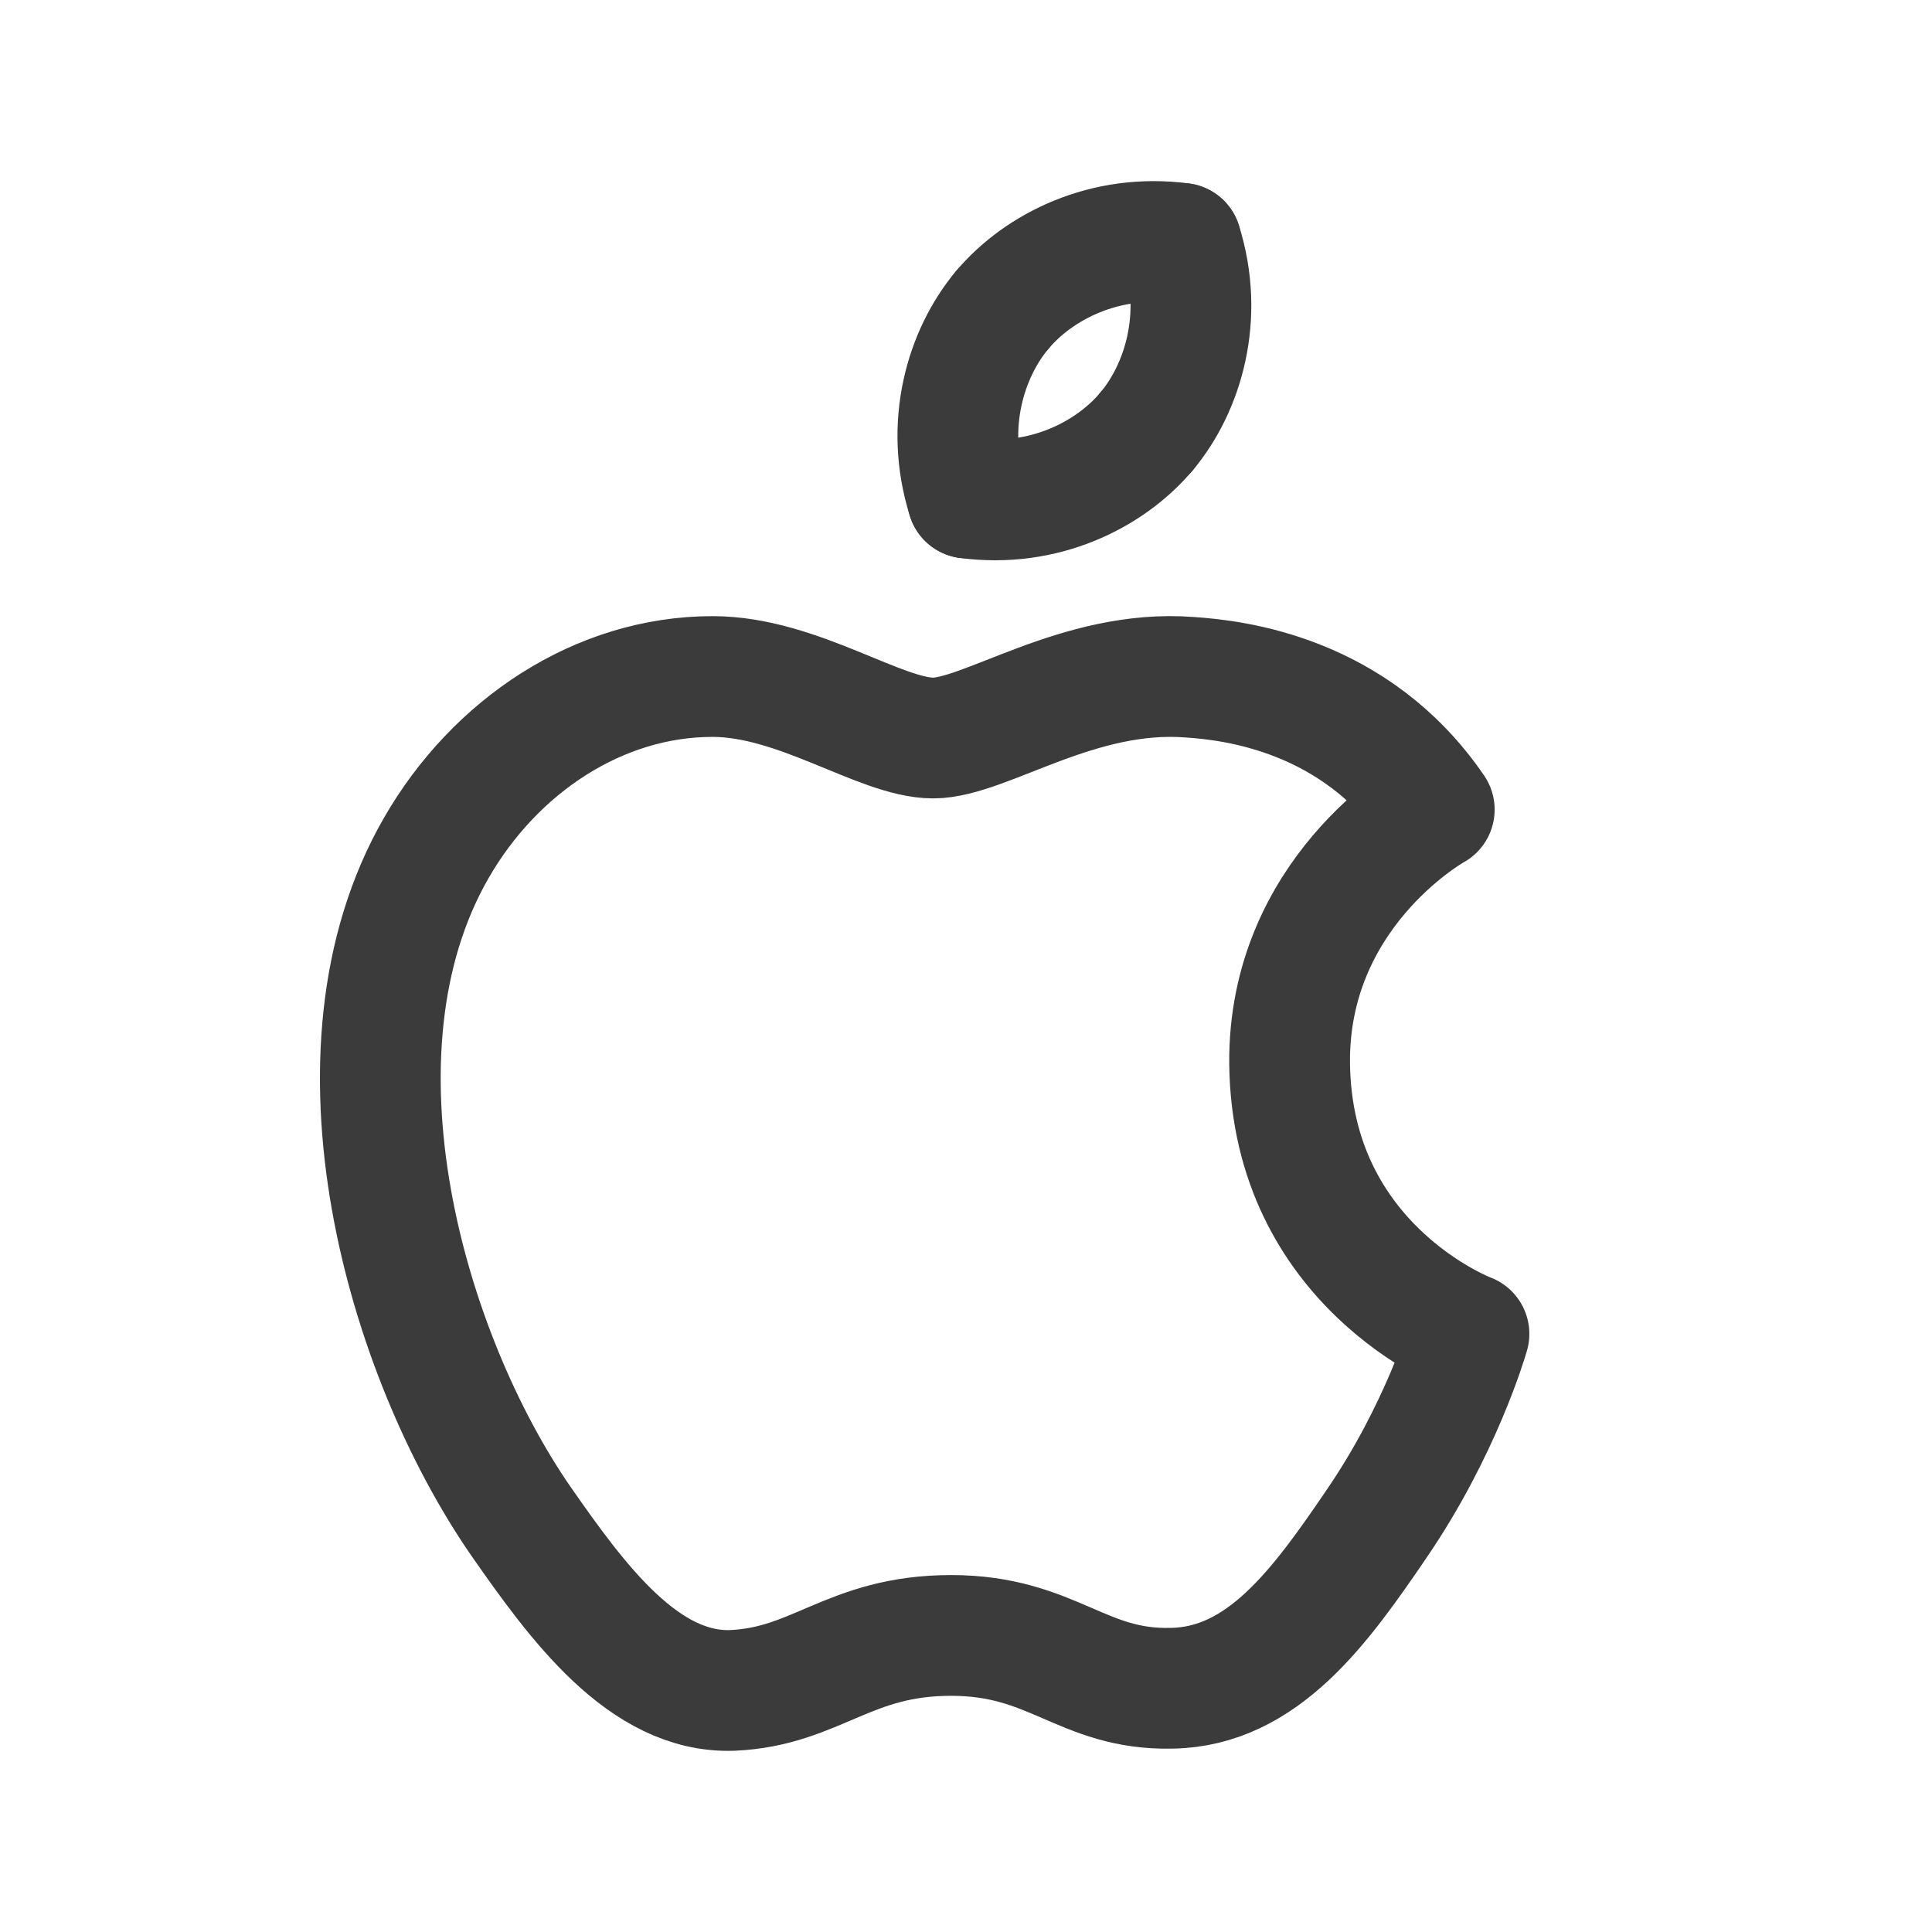 <svg width="24" height="24" viewBox="0 0 24 24" fill="none" xmlns="http://www.w3.org/2000/svg">
<g clip-path="url(#clip0_1066_233)">
<path d="M11.592 9.168C10.936 9.168 9.914 8.404 8.852 8.404C7.44 8.404 6.148 9.267 5.42 10.533C3.956 13.075 5.043 16.831 6.471 18.897C7.172 19.903 7.998 21.035 9.094 20.999C10.145 20.954 10.54 20.316 11.816 20.316C13.083 20.316 13.442 20.999 14.556 20.972C15.688 20.954 16.407 19.948 17.098 18.933C17.898 17.765 18.23 16.633 18.248 16.57C18.221 16.561 16.047 15.726 16.02 13.21C16.002 11.108 17.736 10.102 17.817 10.057C16.829 8.611 15.311 8.449 14.781 8.413C13.397 8.305 12.239 9.168 11.592 9.168Z" stroke="#3B3B3B" stroke-width="1.5" stroke-linecap="round" stroke-linejoin="round"/>
<path d="M12.019 6.187C12.965 6.314 13.789 5.9 14.244 5.358" stroke="#3B3B3B" stroke-width="1.5" stroke-linecap="round" stroke-linejoin="round"/>
<path d="M14.244 5.358C14.696 4.819 14.963 3.933 14.674 3.023" stroke="#3B3B3B" stroke-width="1.5" stroke-linecap="round" stroke-linejoin="round"/>
<path d="M14.674 3.023C13.728 2.896 12.904 3.31 12.449 3.852" stroke="#3B3B3B" stroke-width="1.5" stroke-linecap="round" stroke-linejoin="round"/>
<path d="M12.449 3.852C11.997 4.391 11.73 5.277 12.019 6.187" stroke="#3B3B3B" stroke-width="1.5" stroke-linecap="round" stroke-linejoin="round"/>
</g>
<defs>
<clipPath id="clip0_1066_233">
<rect width="24" height="24" fill="white"/>
</clipPath>
</defs>
</svg>
